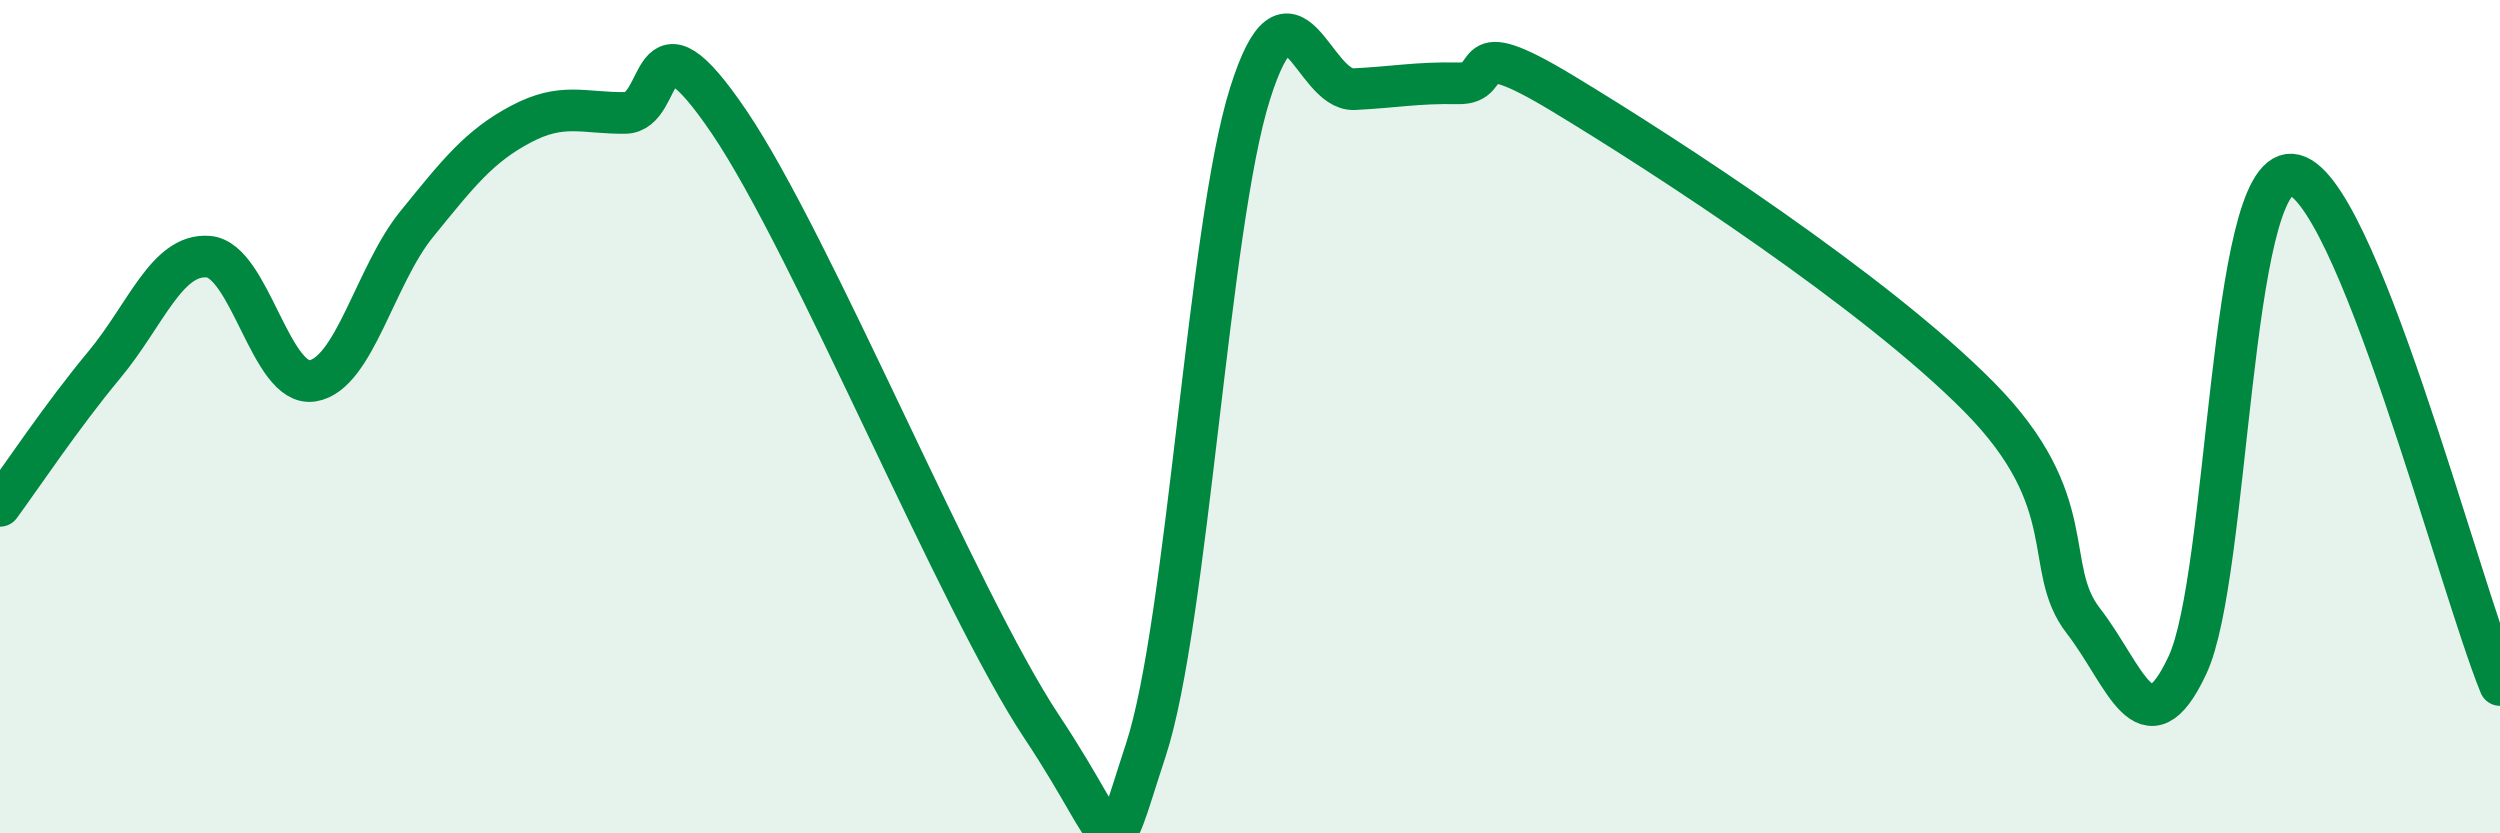
    <svg width="60" height="20" viewBox="0 0 60 20" xmlns="http://www.w3.org/2000/svg">
      <path
        d="M 0,12.14 C 0.5,11.46 1.5,9.96 2.5,8.76 C 3.5,7.56 4,6.08 5,6.16 C 6,6.24 6.5,9.3 7.5,9.14 C 8.5,8.98 9,6.61 10,5.38 C 11,4.15 11.5,3.51 12.5,2.98 C 13.5,2.45 14,2.72 15,2.71 C 16,2.7 15.5,-0.02 17.5,2.93 C 19.5,5.88 23,14.43 25,17.44 C 27,20.45 26.5,21.04 27.5,18 C 28.5,14.96 29,5.42 30,2.25 C 31,-0.92 31.5,2.19 32.5,2.14 C 33.5,2.09 34,1.98 35,2 C 36,2.02 35,0.73 37.5,2.24 C 40,3.75 45,7 47.5,9.53 C 50,12.06 49,13.61 50,14.9 C 51,16.19 51.5,18.1 52.5,15.96 C 53.5,13.82 53.5,4.09 55,4.19 C 56.5,4.29 59,13.99 60,16.44L60 20L0 20Z"
        fill="#008740"
        opacity="0.1"
        stroke-linecap="round"
        stroke-linejoin="round"
      />
      <path
        d="M 0,12.14 C 0.5,11.46 1.5,9.96 2.5,8.76 C 3.5,7.56 4,6.08 5,6.16 C 6,6.24 6.5,9.3 7.5,9.14 C 8.5,8.98 9,6.61 10,5.38 C 11,4.15 11.5,3.51 12.5,2.98 C 13.5,2.45 14,2.72 15,2.71 C 16,2.7 15.5,-0.02 17.5,2.93 C 19.5,5.88 23,14.43 25,17.44 C 27,20.45 26.5,21.04 27.5,18 C 28.5,14.96 29,5.42 30,2.25 C 31,-0.92 31.5,2.19 32.5,2.14 C 33.5,2.09 34,1.98 35,2 C 36,2.02 35,0.73 37.5,2.24 C 40,3.75 45,7 47.5,9.53 C 50,12.06 49,13.61 50,14.9 C 51,16.19 51.5,18.1 52.5,15.96 C 53.5,13.82 53.5,4.09 55,4.19 C 56.5,4.29 59,13.99 60,16.44"
        stroke="#008740"
        stroke-width="1"
        fill="none"
        stroke-linecap="round"
        stroke-linejoin="round"
      />
    </svg>
  